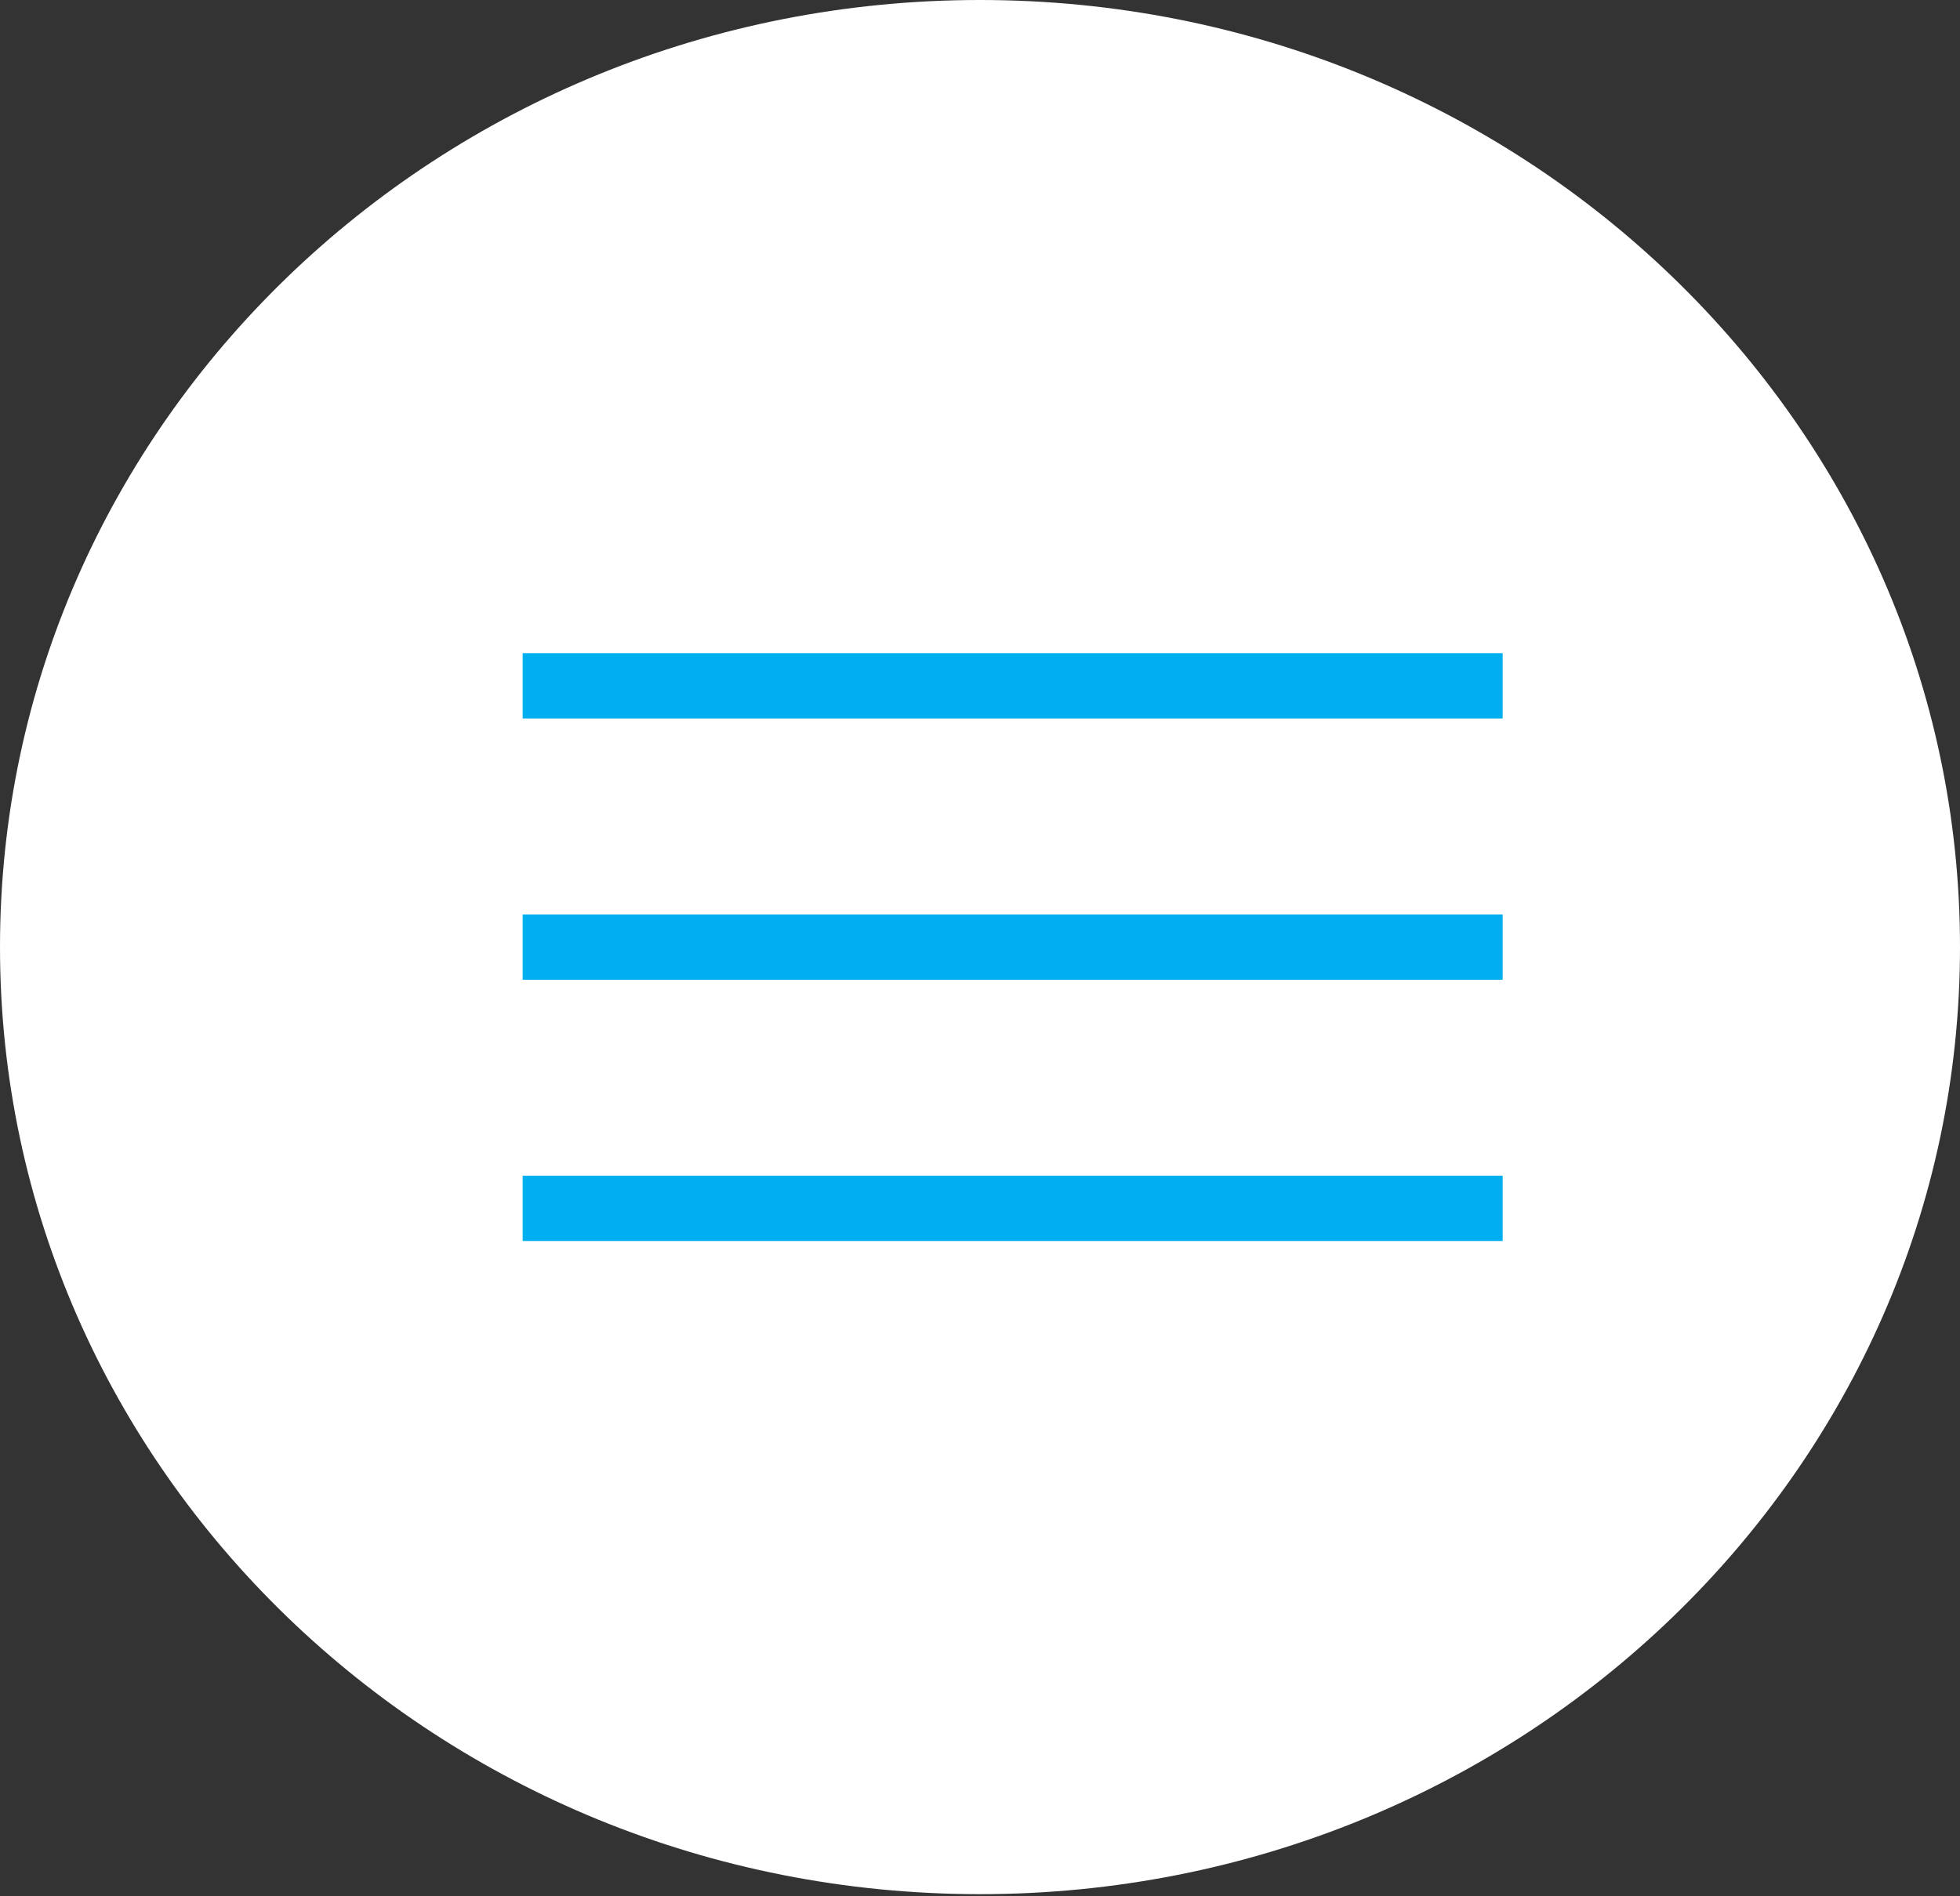 <?xml version="1.0" encoding="UTF-8"?> <svg xmlns="http://www.w3.org/2000/svg" width="278" height="269" viewBox="0 0 278 269" fill="none"><rect x="0" y="0" width="278" height="269" fill="#333333" stroke="none"/><g clip-path="url(#clip0_2004_196)"><path d="M139 268.733C215.768 268.733 278 208.575 278 134.367C278 60.158 215.768 0 139 0C62.232 0 0 60.158 0 134.367C0 208.575 62.232 268.733 139 268.733Z" fill="white"></path><path d="M213.133 97.3H74.133" stroke="#00AFF0" stroke-width="9.267"></path><path d="M213.133 134.367H74.133" stroke="#00AFF0" stroke-width="9.267"></path><path d="M213.133 171.433H74.133" stroke="#00AFF0" stroke-width="9.267"></path></g><defs><clipPath id="clip0_2004_196"><rect width="278" height="268.733" fill="white"></rect></clipPath></defs></svg> 